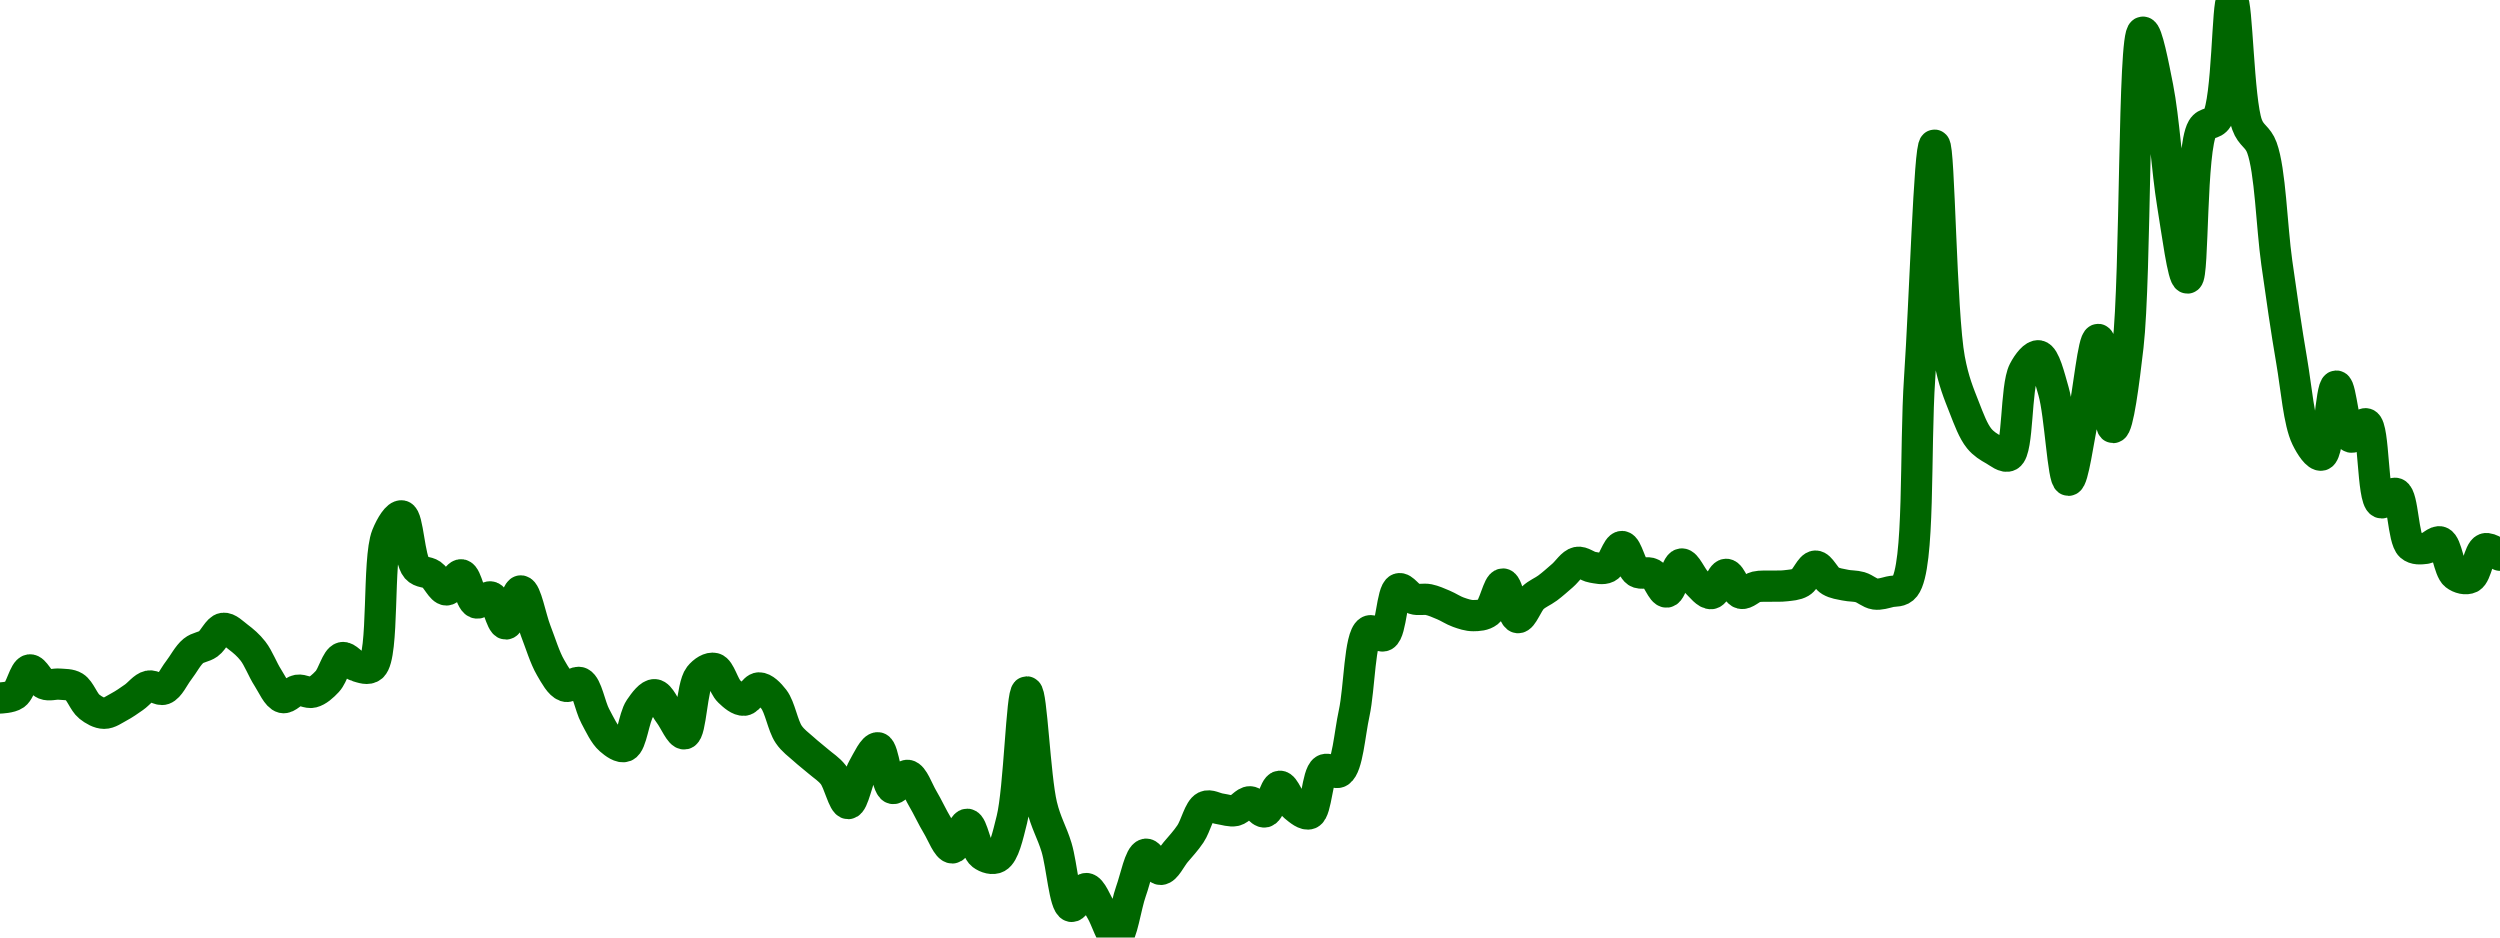 <!-- series7d: [{"tick_date":"2025-06-28 21:00:00","close":"0.00335633"},{"tick_date":"2025-06-28 22:00:00","close":"0.00335818"},{"tick_date":"2025-06-28 23:00:00","close":"0.00337136"},{"tick_date":"2025-06-29 00:00:00","close":"0.00336381"},{"tick_date":"2025-06-29 01:00:00","close":"0.00336374"},{"tick_date":"2025-06-29 02:00:00","close":"0.00336226"},{"tick_date":"2025-06-29 03:00:00","close":"0.00335173"},{"tick_date":"2025-06-29 04:00:00","close":"0.00334815"},{"tick_date":"2025-06-29 05:00:00","close":"0.00335157"},{"tick_date":"2025-06-29 06:00:00","close":"0.0033567"},{"tick_date":"2025-06-29 07:00:00","close":"0.00336271"},{"tick_date":"2025-06-29 08:00:00","close":"0.00336106"},{"tick_date":"2025-06-29 09:00:00","close":"0.00337103"},{"tick_date":"2025-06-29 10:00:00","close":"0.00338157"},{"tick_date":"2025-06-29 11:00:00","close":"0.00338531"},{"tick_date":"2025-06-29 12:00:00","close":"0.00339363"},{"tick_date":"2025-06-29 13:00:00","close":"0.00338899"},{"tick_date":"2025-06-29 14:00:00","close":"0.00338144"},{"tick_date":"2025-06-29 15:00:00","close":"0.0033672"},{"tick_date":"2025-06-29 16:00:00","close":"0.00335655"},{"tick_date":"2025-06-29 17:00:00","close":"0.00336048"},{"tick_date":"2025-06-29 18:00:00","close":"0.00335943"},{"tick_date":"2025-06-29 19:00:00","close":"0.00336521"},{"tick_date":"2025-06-29 20:00:00","close":"0.00337794"},{"tick_date":"2025-06-29 21:00:00","close":"0.00337334"},{"tick_date":"2025-06-29 22:00:00","close":"0.00337316"},{"tick_date":"2025-06-29 23:00:00","close":"0.00344329"},{"tick_date":"2025-06-30 00:00:00","close":"0.0034538"},{"tick_date":"2025-06-30 01:00:00","close":"0.00342585"},{"tick_date":"2025-06-30 02:00:00","close":"0.00342239"},{"tick_date":"2025-06-30 03:00:00","close":"0.00341418"},{"tick_date":"2025-06-30 04:00:00","close":"0.00342226"},{"tick_date":"2025-06-30 05:00:00","close":"0.00340727"},{"tick_date":"2025-06-30 06:00:00","close":"0.00341035"},{"tick_date":"2025-06-30 07:00:00","close":"0.00339596"},{"tick_date":"2025-06-30 08:00:00","close":"0.00341364"},{"tick_date":"2025-06-30 09:00:00","close":"0.00339227"},{"tick_date":"2025-06-30 10:00:00","close":"0.00337261"},{"tick_date":"2025-06-30 11:00:00","close":"0.00336264"},{"tick_date":"2025-06-30 12:00:00","close":"0.00336449"},{"tick_date":"2025-06-30 13:00:00","close":"0.00334665"},{"tick_date":"2025-06-30 14:00:00","close":"0.00333407"},{"tick_date":"2025-06-30 15:00:00","close":"0.00333047"},{"tick_date":"2025-06-30 16:00:00","close":"0.00335068"},{"tick_date":"2025-06-30 17:00:00","close":"0.0033581"},{"tick_date":"2025-06-30 18:00:00","close":"0.00334779"},{"tick_date":"2025-06-30 19:00:00","close":"0.00333715"},{"tick_date":"2025-06-30 20:00:00","close":"0.00336789"},{"tick_date":"2025-06-30 21:00:00","close":"0.00337216"},{"tick_date":"2025-06-30 22:00:00","close":"0.00335985"},{"tick_date":"2025-06-30 23:00:00","close":"0.00335514"},{"tick_date":"2025-07-01 00:00:00","close":"0.00336173"},{"tick_date":"2025-07-01 01:00:00","close":"0.00335567"},{"tick_date":"2025-07-01 02:00:00","close":"0.00333687"},{"tick_date":"2025-07-01 03:00:00","close":"0.003329"},{"tick_date":"2025-07-01 04:00:00","close":"0.00332231"},{"tick_date":"2025-07-01 05:00:00","close":"0.00331521"},{"tick_date":"2025-07-01 06:00:00","close":"0.00329981"},{"tick_date":"2025-07-01 07:00:00","close":"0.00331873"},{"tick_date":"2025-07-01 08:00:00","close":"0.00332967"},{"tick_date":"2025-07-01 09:00:00","close":"0.00330792"},{"tick_date":"2025-07-01 10:00:00","close":"0.00331492"},{"tick_date":"2025-07-01 11:00:00","close":"0.00330261"},{"tick_date":"2025-07-01 12:00:00","close":"0.00328796"},{"tick_date":"2025-07-01 13:00:00","close":"0.00327609"},{"tick_date":"2025-07-01 14:00:00","close":"0.00328874"},{"tick_date":"2025-07-01 15:00:00","close":"0.00327249"},{"tick_date":"2025-07-01 16:00:00","close":"0.00327102"},{"tick_date":"2025-07-01 17:00:00","close":"0.00329133"},{"tick_date":"2025-07-01 18:00:00","close":"0.00335958"},{"tick_date":"2025-07-01 19:00:00","close":"0.00329883"},{"tick_date":"2025-07-01 20:00:00","close":"0.00327636"},{"tick_date":"2025-07-01 21:00:00","close":"0.00324479"},{"tick_date":"2025-07-01 22:00:00","close":"0.00325434"},{"tick_date":"2025-07-01 23:00:00","close":"0.00324256"},{"tick_date":"2025-07-02 00:00:00","close":"0.00322813"},{"tick_date":"2025-07-02 01:00:00","close":"0.00325284"},{"tick_date":"2025-07-02 02:00:00","close":"0.00327271"},{"tick_date":"2025-07-02 03:00:00","close":"0.00326459"},{"tick_date":"2025-07-02 04:00:00","close":"0.00327377"},{"tick_date":"2025-07-02 05:00:00","close":"0.00328363"},{"tick_date":"2025-07-02 06:00:00","close":"0.00329822"},{"tick_date":"2025-07-02 07:00:00","close":"0.00329696"},{"tick_date":"2025-07-02 08:00:00","close":"0.00329606"},{"tick_date":"2025-07-02 09:00:00","close":"0.00330077"},{"tick_date":"2025-07-02 10:00:00","close":"0.00329536"},{"tick_date":"2025-07-02 11:00:00","close":"0.00330909"},{"tick_date":"2025-07-02 12:00:00","close":"0.00329831"},{"tick_date":"2025-07-02 13:00:00","close":"0.00329441"},{"tick_date":"2025-07-02 14:00:00","close":"0.00331784"},{"tick_date":"2025-07-02 15:00:00","close":"0.00331682"},{"tick_date":"2025-07-02 16:00:00","close":"0.00334824"},{"tick_date":"2025-07-02 17:00:00","close":"0.00339211"},{"tick_date":"2025-07-02 18:00:00","close":"0.00338971"},{"tick_date":"2025-07-02 19:00:00","close":"0.00341478"},{"tick_date":"2025-07-02 20:00:00","close":"0.00340944"},{"tick_date":"2025-07-02 21:00:00","close":"0.00340899"},{"tick_date":"2025-07-02 22:00:00","close":"0.00340612"},{"tick_date":"2025-07-02 23:00:00","close":"0.00340226"},{"tick_date":"2025-07-03 00:00:00","close":"0.00340042"},{"tick_date":"2025-07-03 01:00:00","close":"0.00340238"},{"tick_date":"2025-07-03 02:00:00","close":"0.00341734"},{"tick_date":"2025-07-03 03:00:00","close":"0.00339935"},{"tick_date":"2025-07-03 04:00:00","close":"0.00340992"},{"tick_date":"2025-07-03 05:00:00","close":"0.0034152"},{"tick_date":"2025-07-03 06:00:00","close":"0.00342186"},{"tick_date":"2025-07-03 07:00:00","close":"0.00342892"},{"tick_date":"2025-07-03 08:00:00","close":"0.00342633"},{"tick_date":"2025-07-03 09:00:00","close":"0.00342624"},{"tick_date":"2025-07-03 10:00:00","close":"0.00343742"},{"tick_date":"2025-07-03 11:00:00","close":"0.00342383"},{"tick_date":"2025-07-03 12:00:00","close":"0.00342281"},{"tick_date":"2025-07-03 13:00:00","close":"0.00341305"},{"tick_date":"2025-07-03 14:00:00","close":"0.00342806"},{"tick_date":"2025-07-03 15:00:00","close":"0.00341839"},{"tick_date":"2025-07-03 16:00:00","close":"0.00341221"},{"tick_date":"2025-07-03 17:00:00","close":"0.00342252"},{"tick_date":"2025-07-03 18:00:00","close":"0.00341237"},{"tick_date":"2025-07-03 19:00:00","close":"0.0034158"},{"tick_date":"2025-07-03 20:00:00","close":"0.00341619"},{"tick_date":"2025-07-03 21:00:00","close":"0.00341641"},{"tick_date":"2025-07-03 22:00:00","close":"0.00341823"},{"tick_date":"2025-07-03 23:00:00","close":"0.00342693"},{"tick_date":"2025-07-04 00:00:00","close":"0.00341906"},{"tick_date":"2025-07-04 01:00:00","close":"0.00341674"},{"tick_date":"2025-07-04 02:00:00","close":"0.00341564"},{"tick_date":"2025-07-04 03:00:00","close":"0.00341198"},{"tick_date":"2025-07-04 04:00:00","close":"0.00341319"},{"tick_date":"2025-07-04 05:00:00","close":"0.00341589"},{"tick_date":"2025-07-04 06:00:00","close":"0.00352761"},{"tick_date":"2025-07-04 07:00:00","close":"0.00365223"},{"tick_date":"2025-07-04 08:00:00","close":"0.00353771"},{"tick_date":"2025-07-04 09:00:00","close":"0.00351181"},{"tick_date":"2025-07-04 10:00:00","close":"0.00349525"},{"tick_date":"2025-07-04 11:00:00","close":"0.00348911"},{"tick_date":"2025-07-04 12:00:00","close":"0.00348605"},{"tick_date":"2025-07-04 13:00:00","close":"0.00353139"},{"tick_date":"2025-07-04 14:00:00","close":"0.00353948"},{"tick_date":"2025-07-04 15:00:00","close":"0.00352044"},{"tick_date":"2025-07-04 16:00:00","close":"0.00347287"},{"tick_date":"2025-07-04 17:00:00","close":"0.00350723"},{"tick_date":"2025-07-04 18:00:00","close":"0.00354824"},{"tick_date":"2025-07-04 19:00:00","close":"0.0035011"},{"tick_date":"2025-07-04 20:00:00","close":"0.00354464"},{"tick_date":"2025-07-04 21:00:00","close":"0.00371272"},{"tick_date":"2025-07-04 22:00:00","close":"0.00368322"},{"tick_date":"2025-07-04 23:00:00","close":"0.00362055"},{"tick_date":"2025-07-05 00:00:00","close":"0.00358114"},{"tick_date":"2025-07-05 01:00:00","close":"0.00366116"},{"tick_date":"2025-07-05 02:00:00","close":"0.00366657"},{"tick_date":"2025-07-05 03:00:00","close":"0.00372994"},{"tick_date":"2025-07-05 04:00:00","close":"0.00366325"},{"tick_date":"2025-07-05 05:00:00","close":"0.00365091"},{"tick_date":"2025-07-05 06:00:00","close":"0.00358941"},{"tick_date":"2025-07-05 07:00:00","close":"0.00353679"},{"tick_date":"2025-07-05 08:00:00","close":"0.00349561"},{"tick_date":"2025-07-05 09:00:00","close":"0.00348634"},{"tick_date":"2025-07-05 10:00:00","close":"0.00352328"},{"tick_date":"2025-07-05 11:00:00","close":"0.00349597"},{"tick_date":"2025-07-05 12:00:00","close":"0.0035031"},{"tick_date":"2025-07-05 13:00:00","close":"0.00346088"},{"tick_date":"2025-07-05 14:00:00","close":"0.00346583"},{"tick_date":"2025-07-05 15:00:00","close":"0.00343772"},{"tick_date":"2025-07-05 16:00:00","close":"0.00343643"},{"tick_date":"2025-07-05 17:00:00","close":"0.00343983"},{"tick_date":"2025-07-05 18:00:00","close":"0.0034222"},{"tick_date":"2025-07-05 19:00:00","close":"0.00342071"},{"tick_date":"2025-07-05 20:00:00","close":"0.0034362"},{"tick_date":"2025-07-05 21:00:00","close":"0.00343274"}] -->

<svg width="160" height="60" viewBox="0 0 160 60" xmlns="http://www.w3.org/2000/svg">
  <defs>
    <linearGradient id="grad-area" x1="0" y1="0" x2="0" y2="1">
      <stop offset="0%" stop-color="rgba(76,175,80,.2)" />
      <stop offset="100%" stop-color="rgba(0,0,0,0)" />
    </linearGradient>
  </defs>

  <path d="M0,44.671C0,44.671,0.671,44.654,0.952,44.45C1.338,44.17,1.556,42.922,1.905,42.874C2.2,42.835,2.51,43.637,2.857,43.777C3.153,43.897,3.493,43.755,3.81,43.785C4.128,43.816,4.475,43.785,4.762,43.962C5.129,44.189,5.357,44.937,5.714,45.221C6.005,45.453,6.349,45.647,6.667,45.65C6.984,45.652,7.308,45.406,7.619,45.241C7.944,45.068,8.258,44.846,8.571,44.627C8.893,44.403,9.188,43.984,9.524,43.909C9.827,43.841,10.187,44.21,10.476,44.106C10.838,43.975,11.114,43.319,11.429,42.914C11.749,42.502,12.024,41.943,12.381,41.654C12.672,41.417,13.035,41.421,13.333,41.206C13.675,40.961,13.949,40.259,14.286,40.212C14.587,40.169,14.933,40.538,15.238,40.766C15.571,41.016,15.899,41.294,16.19,41.669C16.546,42.126,16.807,42.855,17.143,43.372C17.446,43.838,17.739,44.56,18.095,44.645C18.387,44.715,18.722,44.229,19.048,44.175C19.358,44.124,19.697,44.378,20,44.301C20.335,44.216,20.662,43.921,20.952,43.61C21.311,43.225,21.538,42.179,21.905,42.088C22.192,42.016,22.527,42.545,22.857,42.638C23.164,42.724,23.545,42.89,23.81,42.659C24.597,41.972,24.153,35.794,24.762,34.274C25.025,33.617,25.439,32.966,25.714,33.017C26.124,33.094,26.179,35.802,26.667,36.359C26.933,36.664,27.321,36.566,27.619,36.773C27.962,37.01,28.253,37.753,28.571,37.755C28.888,37.756,29.232,36.746,29.524,36.788C29.88,36.84,30.083,38.434,30.476,38.581C30.755,38.685,31.148,38.111,31.429,38.212C31.818,38.354,32.076,39.946,32.381,39.933C32.713,39.919,33.028,37.809,33.333,37.819C33.665,37.83,33.962,39.543,34.286,40.374C34.598,41.176,34.869,42.094,35.238,42.725C35.524,43.214,35.829,43.792,36.19,43.917C36.48,44.017,36.869,43.56,37.143,43.696C37.566,43.906,37.753,45.191,38.095,45.829C38.394,46.386,38.675,47.01,39.048,47.333C39.333,47.581,39.728,47.874,40,47.763C40.429,47.589,40.558,45.926,40.952,45.347C41.231,44.938,41.6,44.435,41.905,44.46C42.238,44.487,42.541,45.277,42.857,45.693C43.176,46.112,43.536,47.019,43.81,46.965C44.232,46.882,44.263,43.924,44.762,43.289C45.028,42.951,45.427,42.705,45.714,42.779C46.08,42.873,46.303,43.902,46.667,44.251C46.955,44.528,47.31,44.838,47.619,44.814C47.946,44.788,48.251,44.032,48.571,44.026C48.886,44.019,49.246,44.392,49.524,44.75C49.921,45.262,50.095,46.436,50.476,46.998C50.759,47.415,51.105,47.644,51.429,47.939C51.74,48.223,52.065,48.466,52.381,48.739C52.7,49.016,53.046,49.218,53.333,49.588C53.7,50.06,53.981,51.441,54.286,51.429C54.618,51.416,54.88,49.801,55.238,49.167C55.529,48.652,55.905,47.819,56.19,47.859C56.563,47.911,56.735,50.356,57.143,50.46C57.419,50.53,57.8,49.582,58.095,49.623C58.443,49.671,58.74,50.576,59.048,51.095C59.376,51.647,59.669,52.3,60,52.846C60.306,53.352,60.638,54.27,60.952,54.266C61.273,54.261,61.601,52.737,61.905,52.753C62.239,52.771,62.446,54.384,62.857,54.696C63.132,54.905,63.539,55.022,63.81,54.872C64.253,54.625,64.494,53.513,64.762,52.443C65.237,50.544,65.387,44.285,65.714,44.283C66.023,44.281,66.231,49.732,66.667,51.547C66.938,52.678,67.323,53.254,67.619,54.233C67.965,55.377,68.133,57.908,68.571,58.008C68.843,58.07,69.216,56.851,69.524,56.866C69.853,56.883,70.17,57.774,70.476,58.275C70.806,58.814,71.14,60.028,71.429,60C71.791,59.965,72.047,57.971,72.381,57.045C72.685,56.205,72.948,54.747,73.333,54.67C73.615,54.613,73.973,55.65,74.286,55.641C74.609,55.631,74.924,54.918,75.238,54.543C75.559,54.16,75.892,53.811,76.19,53.364C76.533,52.853,76.744,51.816,77.143,51.62C77.421,51.483,77.777,51.727,78.095,51.77C78.412,51.813,78.741,51.943,79.048,51.878C79.377,51.807,79.686,51.305,80,51.315C80.321,51.325,80.666,52.027,80.952,51.961C81.321,51.878,81.573,50.338,81.905,50.32C82.21,50.303,82.5,51.311,82.857,51.609C83.148,51.851,83.54,52.187,83.81,52.075C84.26,51.888,84.292,49.567,84.762,49.274C85.03,49.106,85.45,49.576,85.714,49.396C86.246,49.034,86.371,47.001,86.667,45.639C87.014,44.041,87.01,40.766,87.619,40.393C87.882,40.232,88.304,40.821,88.571,40.68C89.047,40.43,89.076,37.839,89.524,37.683C89.794,37.588,90.143,38.209,90.476,38.321C90.78,38.423,91.116,38.311,91.429,38.375C91.751,38.441,92.067,38.586,92.381,38.718C92.702,38.853,93.009,39.065,93.333,39.18C93.645,39.29,93.969,39.402,94.286,39.4C94.603,39.398,94.96,39.382,95.238,39.165C95.637,38.855,95.884,37.366,96.19,37.377C96.521,37.389,96.787,39.487,97.143,39.528C97.435,39.561,97.747,38.591,98.095,38.264C98.391,37.986,98.736,37.865,99.048,37.633C99.372,37.391,99.684,37.108,100,36.836C100.319,36.561,100.614,36.063,100.952,35.992C101.253,35.929,101.583,36.249,101.905,36.302C102.218,36.353,102.572,36.457,102.857,36.313C103.231,36.123,103.502,34.962,103.81,34.976C104.139,34.99,104.37,36.342,104.762,36.601C105.042,36.786,105.425,36.562,105.714,36.723C106.076,36.924,106.37,37.919,106.667,37.89C107.012,37.856,107.273,36.13,107.619,36.095C107.916,36.065,108.235,36.924,108.571,37.251C108.873,37.544,109.224,38.028,109.524,37.99C109.864,37.947,110.158,36.759,110.476,36.757C110.793,36.756,111.073,37.88,111.429,37.971C111.72,38.045,112.057,37.636,112.381,37.561C112.692,37.489,113.016,37.526,113.333,37.514C113.651,37.502,113.97,37.528,114.286,37.488C114.605,37.447,114.945,37.441,115.238,37.27C115.59,37.065,115.869,36.238,116.19,36.23C116.504,36.222,116.798,36.968,117.143,37.171C117.44,37.346,117.775,37.38,118.095,37.448C118.41,37.516,118.737,37.489,119.048,37.58C119.372,37.675,119.676,37.972,120,38.018C120.311,38.061,120.638,37.949,120.952,37.873C121.273,37.795,121.637,37.897,121.905,37.55C122.882,36.284,122.548,28.767,122.857,24.192C123.184,19.361,123.485,9.292,123.81,9.292C124.121,9.291,124.218,20.062,124.762,22.984C125.026,24.404,125.36,25.175,125.714,26.081C126.006,26.827,126.285,27.59,126.667,28.061C126.949,28.409,127.287,28.609,127.619,28.795C127.924,28.967,128.308,29.31,128.571,29.161C129.182,28.815,128.991,24.774,129.524,23.74C129.788,23.227,130.194,22.718,130.476,22.773C130.857,22.846,131.155,24.1,131.429,25.049C131.848,26.5,132.035,30.726,132.381,30.737C132.677,30.746,133.028,28.062,133.333,26.629C133.665,25.069,133.978,21.722,134.286,21.725C134.615,21.729,134.914,27.36,135.238,27.362C135.55,27.364,135.925,24.468,136.19,22.156C136.707,17.648,136.526,2.126,137.143,2.059C137.406,2.03,137.817,4.18,138.095,5.586C138.495,7.608,138.685,10.876,139.048,13.079C139.337,14.837,139.721,17.806,140,17.792C140.394,17.772,140.189,9.507,140.952,8.224C141.216,7.78,141.642,8.007,141.905,7.577C142.582,6.471,142.544,-0.001,142.857,0C143.179,0.001,143.246,6.41,143.81,7.974C144.073,8.705,144.498,8.728,144.762,9.449C145.305,10.932,145.384,14.449,145.714,16.803C146.021,18.983,146.328,21.129,146.667,23.094C146.967,24.839,147.126,26.998,147.619,28.018C147.885,28.569,148.304,29.195,148.571,29.127C149.042,29.007,149.18,24.722,149.524,24.71C149.822,24.699,150.034,27.849,150.476,27.975C150.747,28.053,151.164,27.033,151.429,27.123C151.959,27.303,151.817,31.923,152.381,32.171C152.645,32.287,153.066,31.475,153.333,31.579C153.806,31.762,153.78,34.49,154.286,34.94C154.551,35.176,154.926,35.132,155.238,35.094C155.561,35.055,155.915,34.58,156.19,34.688C156.602,34.848,156.72,36.464,157.143,36.796C157.416,37.01,157.819,37.109,158.095,36.974C158.501,36.775,158.653,35.263,159.048,35.122C159.326,35.022,160,35.535,160,35.535"
        fill="none"
        stroke="#006600"
        stroke-width="2"
        stroke-linejoin="round"
        stroke-linecap="round"
        />
</svg>
